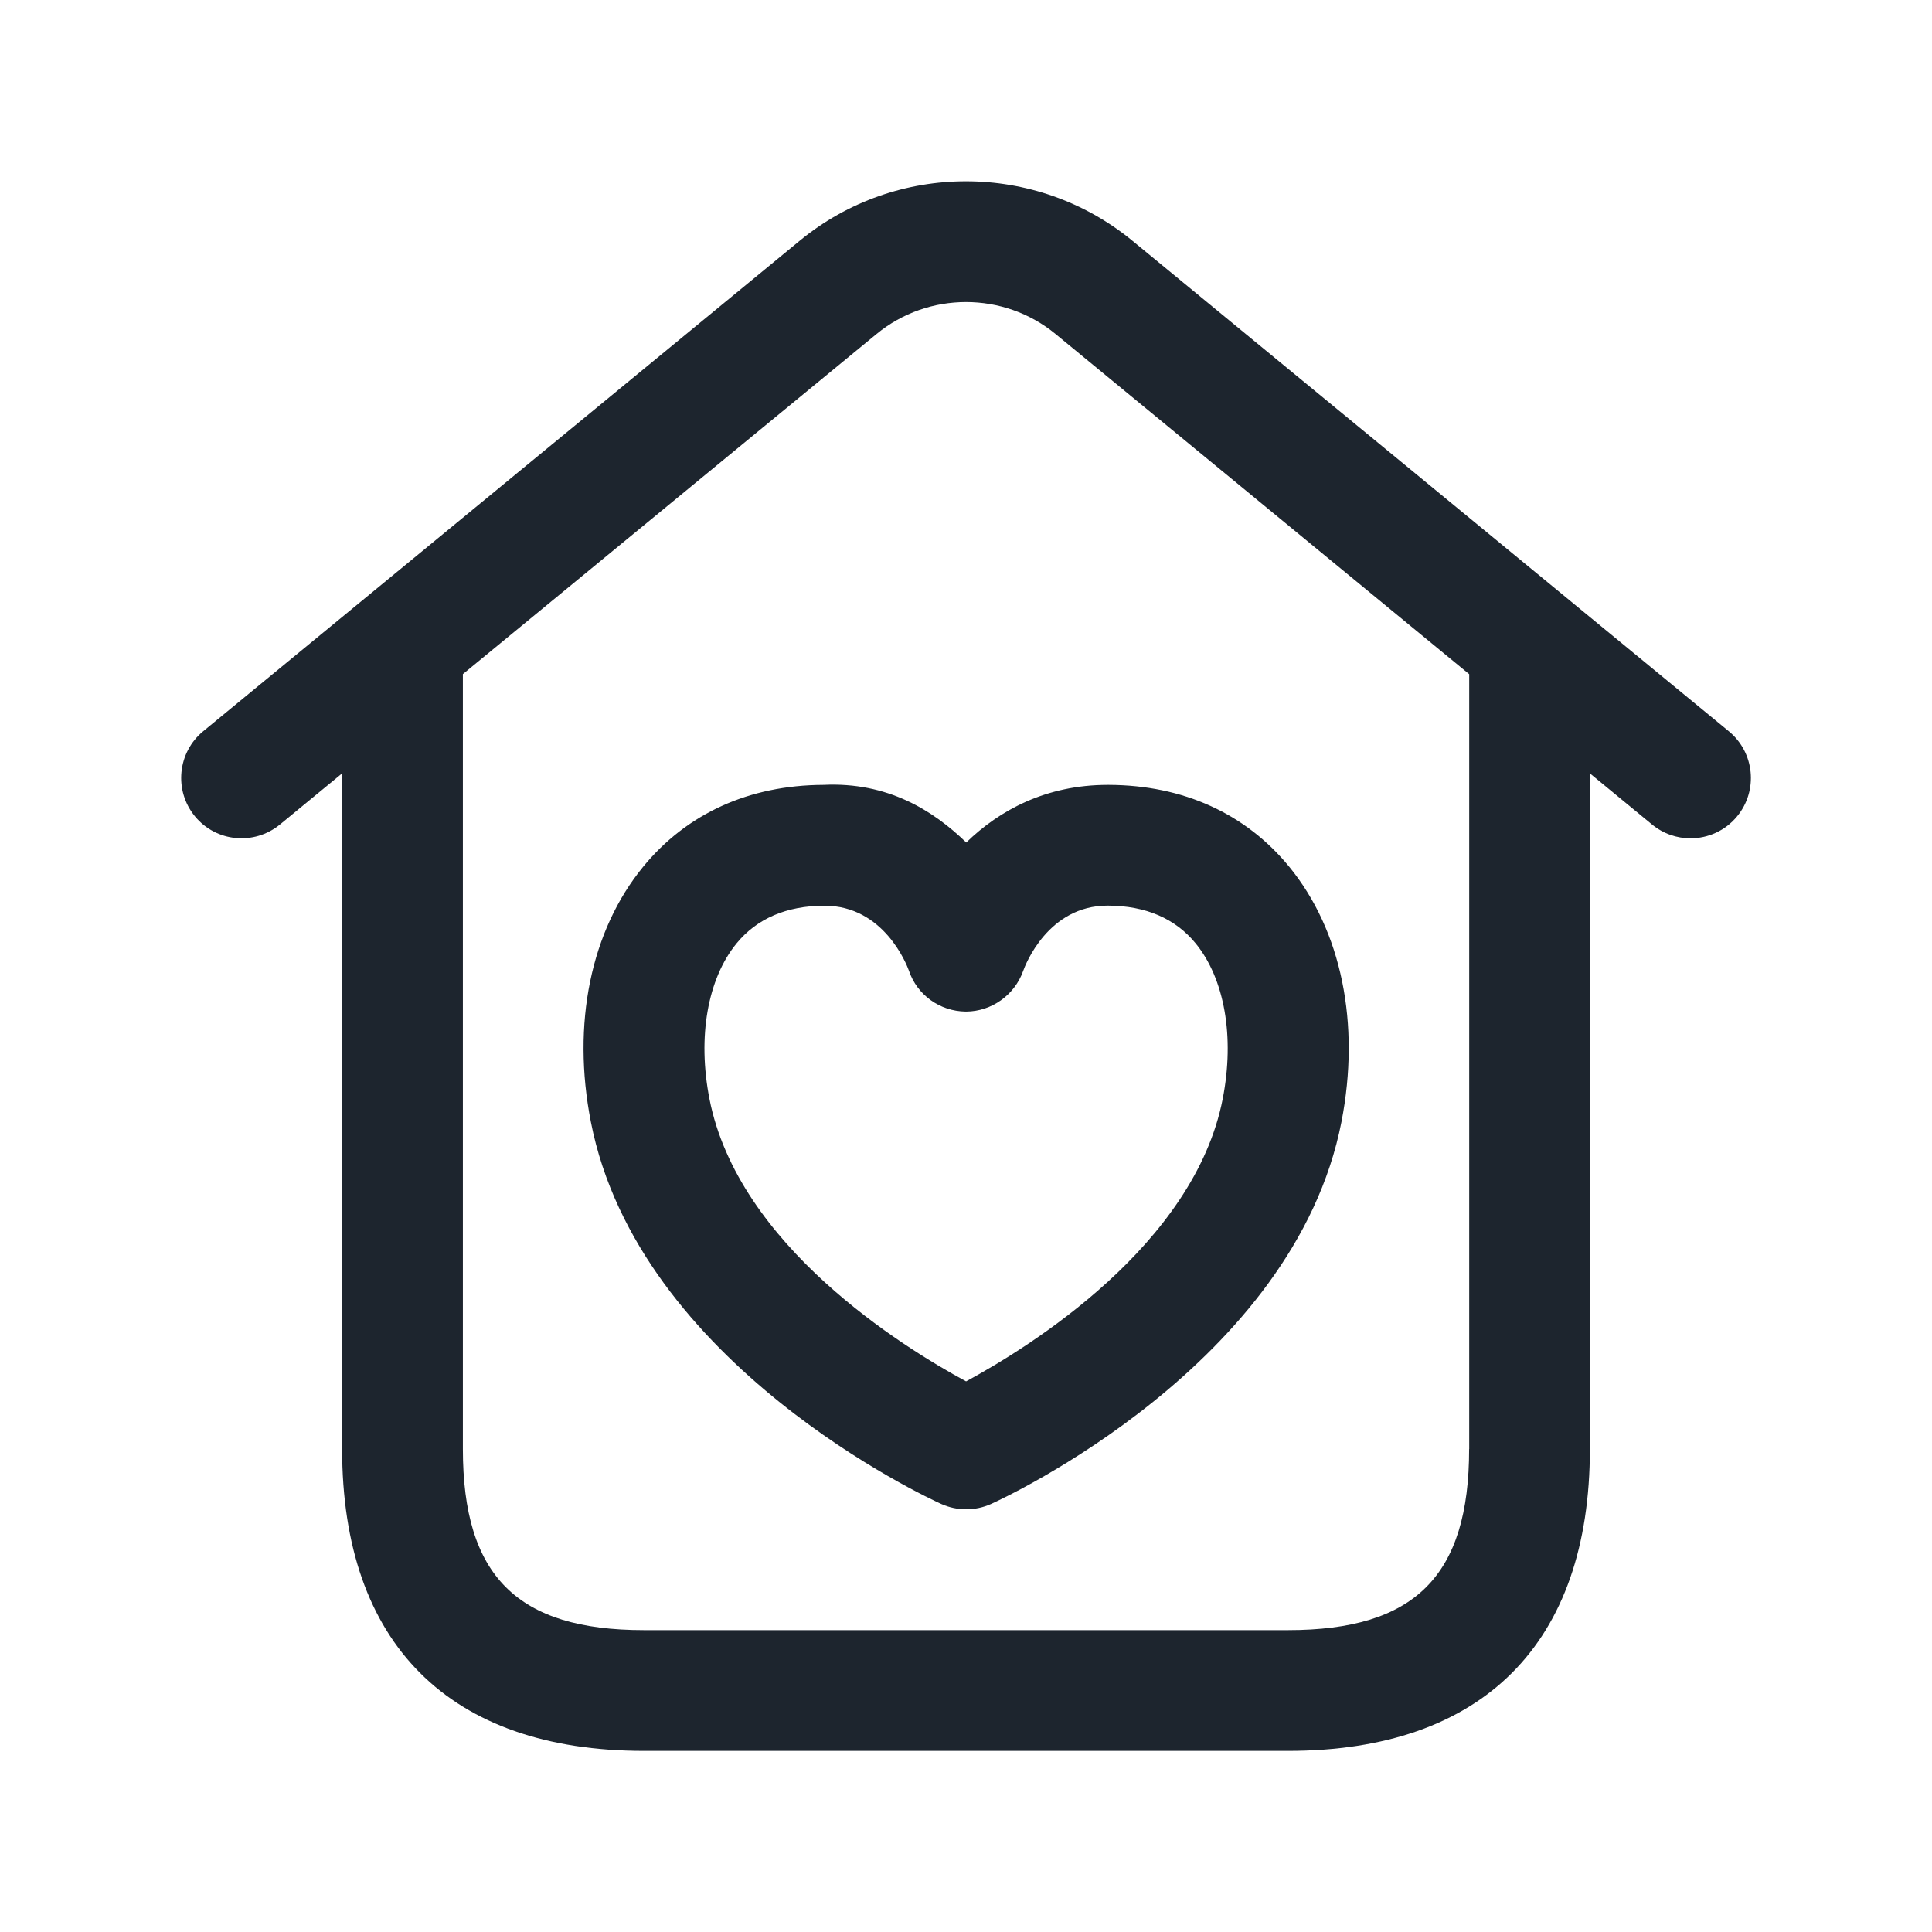 <svg width="24" height="24" viewBox="0 0 24 24" fill="none" xmlns="http://www.w3.org/2000/svg">
<path d="M21.477 9.085L14.065 2.989C12.868 2.007 11.133 2.006 9.936 2.989L2.524 9.084C2.205 9.347 2.158 9.819 2.421 10.14C2.684 10.461 3.157 10.505 3.477 10.243L4.25 9.607V18C4.25 20.418 5.582 21.75 8 21.75H16C18.418 21.75 19.75 20.418 19.75 18V9.607L20.523 10.243C20.663 10.358 20.832 10.414 21 10.414C21.216 10.414 21.431 10.321 21.579 10.141C21.843 9.82 21.796 9.348 21.477 9.085ZM18.25 18C18.25 19.577 17.577 20.25 16 20.25H8C6.423 20.25 5.75 19.577 5.75 18V8.374L10.889 4.149C11.532 3.62 12.469 3.62 13.112 4.149L18.251 8.375V18H18.25ZM10.228 9.75C9.305 9.754 8.531 10.106 7.989 10.768C7.338 11.563 7.101 12.718 7.34 13.937C7.929 16.951 11.539 18.614 11.693 18.683C11.791 18.727 11.896 18.749 12.002 18.749C12.108 18.749 12.213 18.727 12.311 18.683C12.464 18.614 16.075 16.951 16.664 13.937C16.902 12.716 16.665 11.561 16.015 10.767C15.473 10.106 14.699 9.754 13.775 9.75C13.77 9.75 13.765 9.75 13.761 9.75C12.992 9.75 12.413 10.067 12.003 10.466C11.588 10.064 11.024 9.712 10.228 9.75ZM12.709 12.064C12.738 11.981 13.022 11.25 13.759 11.25C13.761 11.25 13.762 11.25 13.764 11.25C14.234 11.252 14.599 11.41 14.852 11.718C15.213 12.159 15.339 12.881 15.189 13.65C14.834 15.468 12.789 16.733 12.001 17.16C11.213 16.734 9.168 15.469 8.813 13.65C8.663 12.882 8.789 12.16 9.15 11.719C9.403 11.411 9.769 11.253 10.237 11.251C10.239 11.251 10.24 11.251 10.242 11.251C10.979 11.251 11.263 11.981 11.291 12.058C11.393 12.361 11.676 12.562 11.995 12.566C11.998 12.566 12.001 12.566 12.003 12.566C12.317 12.564 12.602 12.362 12.709 12.064Z" fill="#1D252E"/>
</svg>
